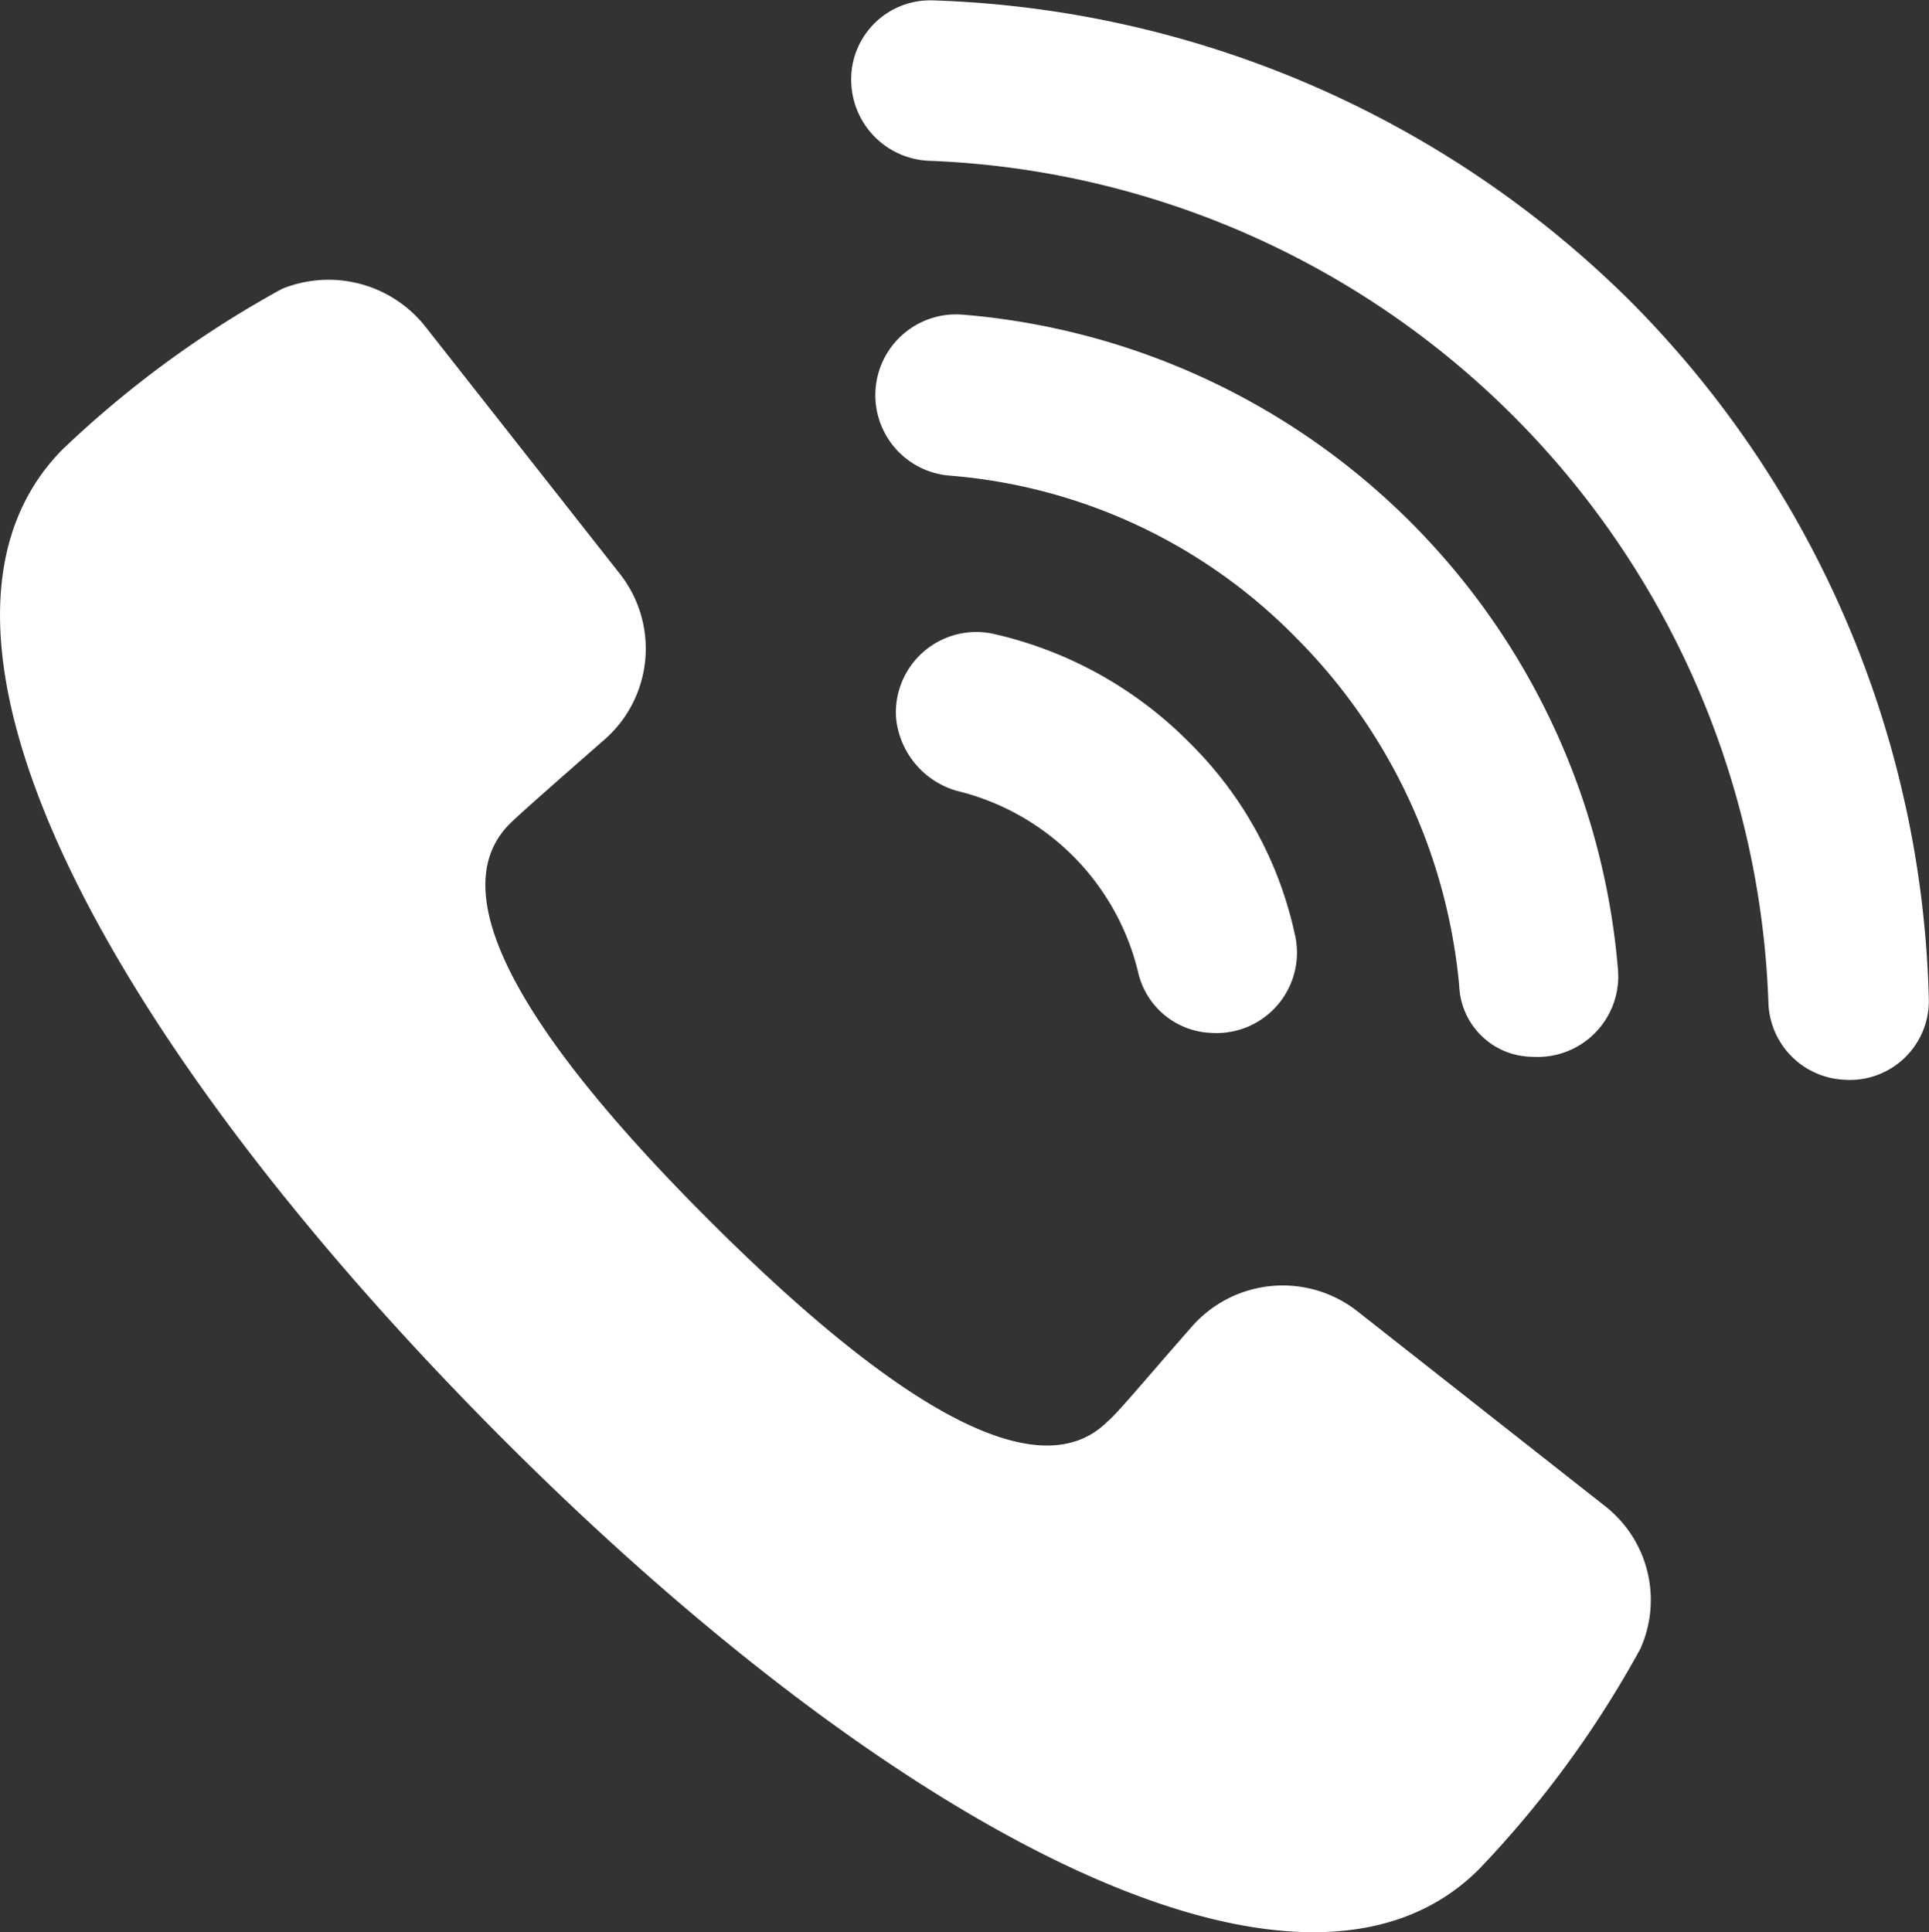 <svg id="noun-call-1995644" xmlns="http://www.w3.org/2000/svg" width="20.576" height="20.61" viewBox="0 0 20.576 20.61">
  <rect x="0" y="0" width="20.576" height="20.61" fill="#333333" stroke="none"/>
  <g id="Group_13675" data-name="Group 13675" transform="translate(0 0)">
    <path id="Path_3317" data-name="Path 3317" d="M19.652,29.339l-2.646-2.082a1.29,1.29,0,0,0-1.778.174c-.477.542-.781.911-.889,1-.8.8-2.472-.369-4.251-2.147s-2.928-3.427-2.125-4.229c.087-.087.455-.412,1-.889a1.29,1.29,0,0,0,.173-1.778L7.052,16.739a1.318,1.318,0,0,0-1.518-.39,11.1,11.1,0,0,0-2.342,1.713c-1.908,1.93.477,6.311,4.641,10.5S16.4,35.129,18.308,33.2a11.1,11.1,0,0,0,1.713-2.342A1.271,1.271,0,0,0,19.652,29.339Z" transform="translate(-2.525 -13.268)" fill="#fff"/>
    <path id="Path_3318" data-name="Path 3318" d="M47.654,33.616a.858.858,0,0,0-1.063.889h0a.9.9,0,0,0,.651.781,2.621,2.621,0,0,1,1.93,1.93.833.833,0,0,0,.781.651h0a.858.858,0,0,0,.889-1.063,4.076,4.076,0,0,0-1.128-2.039A4.257,4.257,0,0,0,47.654,33.616Z" transform="translate(-37.033 -26.849)" fill="#fff"/>
    <path id="Path_3319" data-name="Path 3319" d="M52.595,25.9a.86.86,0,0,0,.911-.933,7.642,7.642,0,0,0-6.983-6.983A.86.86,0,0,0,46.37,19.7a5.819,5.819,0,0,1,3.708,1.735,6.036,6.036,0,0,1,1.735,3.708A.788.788,0,0,0,52.595,25.9Z" transform="translate(-36.248 -14.627)" fill="#fff"/>
    <path id="Path_3320" data-name="Path 3320" d="M52.695,5.707A11.055,11.055,0,0,0,45.256,2.5a.843.843,0,0,0-.867.911h0a.866.866,0,0,0,.824.8,9.314,9.314,0,0,1,8.957,8.978.849.849,0,0,0,.8.824h0a.843.843,0,0,0,.911-.867A10.931,10.931,0,0,0,52.695,5.707Z" transform="translate(-35.307 -2.496)" fill="#fff"/>
  </g>
</svg>
